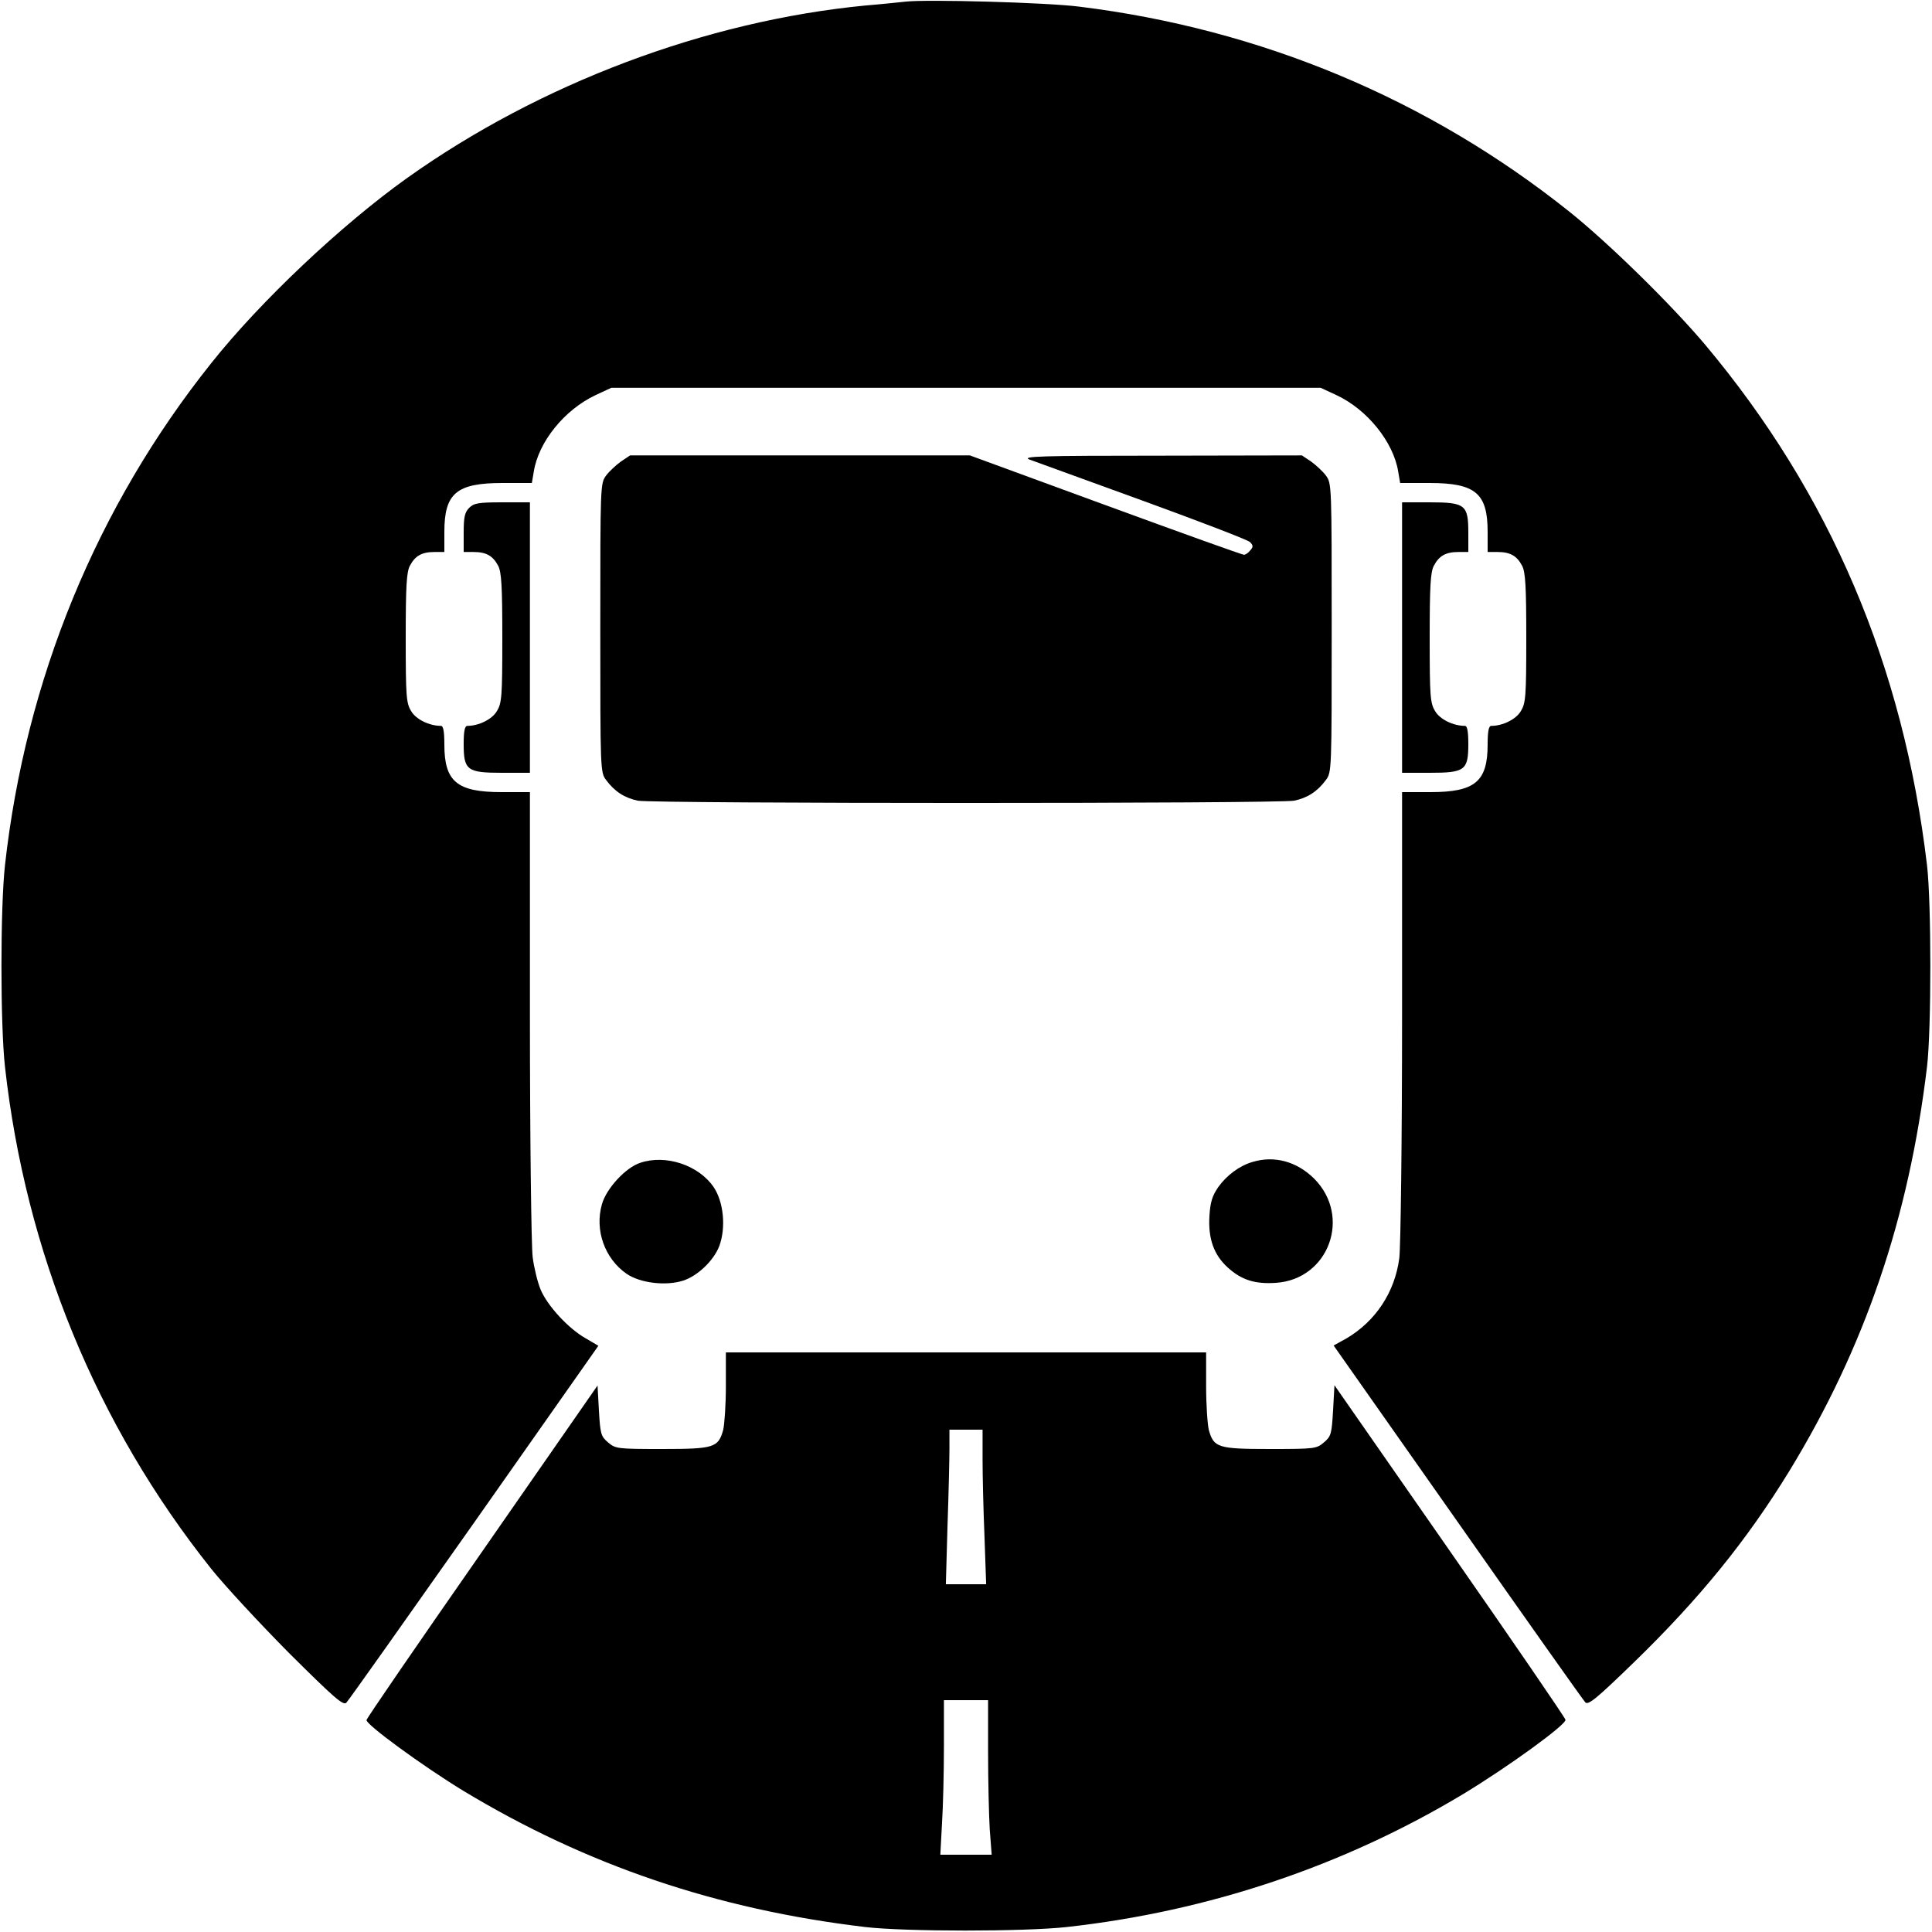 <?xml version="1.0" standalone="no"?>
<!DOCTYPE svg PUBLIC "-//W3C//DTD SVG 20010904//EN"
 "http://www.w3.org/TR/2001/REC-SVG-20010904/DTD/svg10.dtd">
<svg version="1.0" xmlns="http://www.w3.org/2000/svg"
 width="700pt" height="700pt" viewBox="0 0 700 700"
 preserveAspectRatio="xMidYMid meet">
<g transform="translate(0,700) scale(0.1,-0.1)"
fill="#000000" stroke="none">
<path d="M3280 6994 c-19 -2 -84 -9 -145 -14 -578 -56 -1180 -283 -1660 -625
-237 -169 -531 -446 -709 -670 -416 -521 -673 -1147 -748 -1820 -17 -155 -17
-575 0 -730 75 -672 331 -1297 748 -1820 48 -60 175 -197 281 -304 165 -164
197 -192 208 -180 8 8 216 302 464 654 l449 639 -46 27 c-62 35 -138 117 -163
176 -11 26 -24 79 -29 118 -5 38 -10 433 -10 878 l0 807 -103 0 c-161 0 -207
38 -207 172 0 48 -4 68 -12 68 -43 0 -91 24 -108 53 -18 29 -20 52 -20 265 0
188 3 239 15 262 19 36 43 50 89 50 l36 0 0 73 c0 140 44 177 211 177 l106 0
7 41 c17 108 111 224 223 277 l58 27 1285 0 1285 0 58 -27 c111 -52 206 -170
223 -277 l7 -41 106 0 c167 0 211 -37 211 -177 l0 -73 36 0 c46 0 70 -14 89
-50 12 -23 15 -74 15 -262 0 -213 -2 -236 -20 -265 -17 -29 -65 -53 -107 -53
-9 0 -13 -20 -13 -68 0 -134 -46 -172 -207 -172 l-103 0 0 -807 c0 -450 -5
-840 -10 -881 -16 -124 -86 -229 -191 -291 l-47 -26 450 -640 c247 -352 455
-646 462 -653 11 -11 42 15 176 145 238 231 409 442 563 693 274 449 433 916
499 1465 16 136 16 592 0 730 -86 725 -352 1347 -803 1885 -122 145 -351 370
-494 484 -510 407 -1117 661 -1775 742 -117 15 -553 27 -630 18z"/>
<path d="M2250 5328 c-18 -13 -43 -36 -54 -51 -21 -28 -21 -36 -21 -552 0
-513 0 -524 21 -551 31 -42 67 -65 115 -75 57 -11 2321 -11 2378 0 48 10 84
33 115 75 21 27 21 38 21 551 0 516 0 524 -21 552 -11 15 -36 38 -54 51 l-33
22 -511 -1 c-435 0 -506 -2 -476 -14 19 -7 204 -74 410 -149 206 -75 381 -142
389 -150 12 -12 12 -18 1 -30 -7 -9 -17 -16 -23 -16 -6 0 -232 81 -502 180
l-491 180 -615 0 -616 0 -33 -22z"/>
<path d="M1700 5160 c-16 -16 -20 -33 -20 -90 l0 -70 36 0 c46 0 70 -14 89
-50 12 -23 15 -74 15 -262 0 -213 -2 -236 -20 -265 -17 -29 -65 -53 -107 -53
-9 0 -13 -20 -13 -65 0 -96 12 -105 140 -105 l100 0 0 490 0 490 -100 0 c-87
0 -103 -3 -120 -20z"/>
<path d="M5080 4690 l0 -490 100 0 c128 0 140 9 140 105 0 45 -4 65 -12 65
-43 0 -91 24 -108 53 -18 29 -20 52 -20 265 0 188 3 239 15 262 19 36 43 50
89 50 l36 0 0 70 c0 101 -11 110 -140 110 l-100 0 0 -490z"/>
<path d="M2320 2787 c-53 -17 -123 -93 -139 -150 -27 -94 10 -197 89 -252 49
-34 143 -45 205 -25 53 17 111 73 131 125 25 67 16 161 -21 215 -55 79 -173
118 -265 87z"/>
<path d="M4538 2790 c-48 -14 -94 -49 -124 -91 -22 -32 -29 -55 -32 -105 -5
-82 16 -141 67 -187 50 -45 98 -60 174 -55 192 13 275 241 138 378 -63 62
-144 84 -223 60z"/>
<path d="M2630 1978 c0 -68 -5 -140 -10 -160 -18 -63 -33 -68 -222 -68 -162 0
-168 1 -195 24 -26 22 -28 31 -33 115 l-5 91 -417 -600 c-230 -330 -419 -605
-420 -612 -4 -15 204 -167 350 -256 447 -270 918 -430 1457 -494 145 -17 576
-17 730 0 514 57 1002 221 1435 481 164 99 376 253 372 270 -1 7 -190 283
-420 613 l-417 599 -5 -91 c-5 -85 -7 -94 -33 -116 -27 -23 -33 -24 -195 -24
-189 0 -204 5 -222 68 -5 20 -10 92 -10 160 l0 122 -870 0 -870 0 0 -122z
m930 -265 c0 -60 3 -186 7 -280 l6 -173 -73 0 -73 0 6 212 c4 116 7 242 7 280
l0 68 60 0 60 0 0 -107z m20 -1061 c0 -104 3 -230 6 -280 l7 -92 -93 0 -93 0
6 113 c4 61 7 187 7 280 l0 167 80 0 80 0 0 -188z"/>
</g>
</svg>
